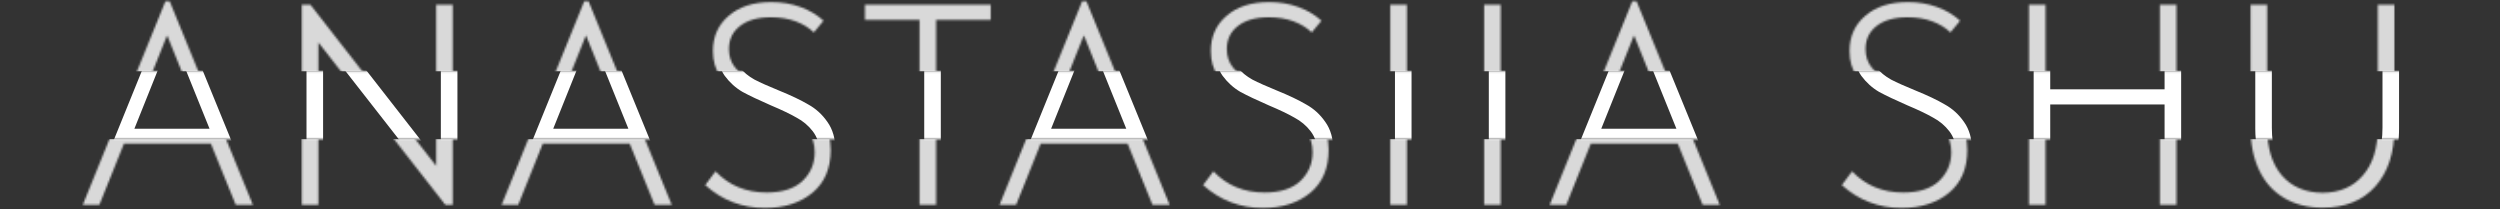 <?xml version="1.0" encoding="UTF-8"?> <svg xmlns="http://www.w3.org/2000/svg" width="1302" height="109" viewBox="0 0 1302 109" fill="none"><rect x="0" y="0" width="1302" height="109" fill="#333333" stroke="none"/> <mask id="mask0_5_82" style="mask-type:alpha" maskUnits="userSpaceOnUse" x="43" y="0" width="1204" height="109"> <path d="M1172.11 66.909V2.448H1180.74V66.462C1180.74 77.081 1183.27 85.368 1188.34 91.323C1193.5 97.278 1200.59 100.305 1209.62 100.404C1218.56 100.305 1225.55 97.278 1230.62 91.323C1235.78 85.368 1238.36 77.081 1238.36 66.462V2.448H1246.99V66.909C1246.99 79.612 1243.67 89.686 1237.02 97.129C1230.47 104.473 1221.34 108.146 1209.62 108.146C1201.88 108.146 1195.18 106.458 1189.53 103.084C1183.87 99.71 1179.55 94.896 1176.58 88.644C1173.6 82.391 1172.11 75.146 1172.11 66.909Z" fill="white"></path> <path d="M1124.87 46.514V2.448H1133.5V106.657H1124.87V54.404H1065.32V106.657H1056.69V2.448H1065.32V46.514H1124.87Z" fill="white"></path> <path d="M959.209 96.385L964.569 89.239C971.615 96.583 980.498 100.255 991.217 100.255C999.355 100.255 1005.56 98.27 1009.83 94.301C1014.09 90.232 1016.23 85.22 1016.23 79.265C1016.23 74.997 1015.09 71.375 1012.8 68.397C1010.52 65.42 1007.69 63.038 1004.32 61.252C1001.04 59.366 996.576 57.232 990.919 54.85C984.765 52.17 979.853 49.838 976.181 47.853C972.608 45.769 969.531 42.99 966.951 39.517C964.47 36.043 963.229 31.726 963.229 26.565C963.229 19.022 965.958 12.919 971.417 8.254C976.875 3.49 984.269 1.108 993.598 1.108C999.057 1.108 1004.12 1.952 1008.78 3.639C1013.45 5.326 1017.47 7.708 1020.84 10.785L1015.78 16.888C1013.2 14.407 1010.02 12.472 1006.25 11.082C1002.48 9.693 998.213 8.998 993.45 8.998C986.502 8.998 981.093 10.537 977.223 13.613C973.451 16.591 971.566 20.561 971.566 25.523C971.566 29.294 972.608 32.47 974.692 35.05C976.776 37.631 979.357 39.765 982.433 41.452C985.51 43.04 989.728 44.925 995.087 47.109C1001.44 49.689 1006.55 52.121 1010.42 54.404C1014.39 56.587 1017.72 59.614 1020.39 63.485C1023.17 67.355 1024.56 72.218 1024.56 78.074C1024.56 87.701 1021.39 95.144 1015.04 100.404C1008.68 105.664 1000.45 108.294 990.323 108.294C978.414 108.294 968.042 104.325 959.209 96.385Z" fill="white"></path> <path d="M895.649 106.657H886.717L873.765 74.799H828.509L815.706 106.657H807.072L850.095 0.662H852.328L895.649 106.657ZM850.988 18.377L831.486 67.058H870.639L850.988 18.377Z" fill="white"></path> <path d="M772.933 2.448H781.568V106.657H772.933V2.448Z" fill="white"></path> <path d="M724.056 2.448H732.691V106.657H724.056V2.448Z" fill="white"></path> <path d="M626.579 96.385L631.938 89.239C638.985 96.583 647.867 100.255 658.586 100.255C666.724 100.255 672.927 98.27 677.195 94.301C681.462 90.232 683.596 85.22 683.596 79.265C683.596 74.997 682.455 71.375 680.172 68.397C677.89 65.42 675.061 63.038 671.687 61.252C668.411 59.366 663.945 57.232 658.288 54.85C652.135 52.17 647.222 49.838 643.55 47.853C639.977 45.769 636.901 42.99 634.32 39.517C631.839 36.043 630.599 31.726 630.599 26.565C630.599 19.022 633.328 12.919 638.786 8.254C644.245 3.49 651.639 1.108 660.968 1.108C666.427 1.108 671.488 1.952 676.153 3.639C680.817 5.326 684.837 7.708 688.211 10.785L683.15 16.888C680.569 14.407 677.393 12.472 673.622 11.082C669.851 9.693 665.583 8.998 660.819 8.998C653.872 8.998 648.463 10.537 644.592 13.613C640.821 16.591 638.935 20.561 638.935 25.523C638.935 29.294 639.977 32.47 642.062 35.05C644.146 37.631 646.726 39.765 649.803 41.452C652.879 43.04 657.097 44.925 662.457 47.109C668.808 49.689 673.92 52.121 677.79 54.404C681.76 56.587 685.085 59.614 687.765 63.485C690.544 67.355 691.933 72.218 691.933 78.074C691.933 87.701 688.757 95.144 682.405 100.404C676.053 105.664 667.816 108.294 657.693 108.294C645.783 108.294 635.412 104.325 626.579 96.385Z" fill="white"></path> <path d="M609.133 106.657H600.201L587.249 74.799H541.993L529.19 106.657H520.556L563.579 0.662H565.812L609.133 106.657ZM564.472 18.377L544.97 67.058H584.123L564.472 18.377Z" fill="white"></path> <path d="M487.532 106.657H478.897V10.338H450.463V2.448H515.966V10.338H487.532V106.657Z" fill="white"></path> <path d="M367.278 96.385L372.638 89.239C379.684 96.583 388.567 100.255 399.285 100.255C407.424 100.255 413.626 98.27 417.894 94.301C422.162 90.232 424.295 85.22 424.295 79.265C424.295 74.997 423.154 71.375 420.871 68.397C418.589 65.42 415.76 63.038 412.386 61.252C409.111 59.366 404.645 57.232 398.988 54.85C392.834 52.17 387.922 49.838 384.249 47.853C380.677 45.769 377.6 42.99 375.02 39.517C372.538 36.043 371.298 31.726 371.298 26.565C371.298 19.022 374.027 12.919 379.486 8.254C384.944 3.49 392.338 1.108 401.667 1.108C407.126 1.108 412.187 1.952 416.852 3.639C421.517 5.326 425.536 7.708 428.91 10.785L423.849 16.888C421.268 14.407 418.093 12.472 414.321 11.082C410.55 9.693 406.282 8.998 401.518 8.998C394.571 8.998 389.162 10.537 385.292 13.613C381.52 16.591 379.635 20.561 379.635 25.523C379.635 29.294 380.677 32.47 382.761 35.05C384.845 37.631 387.425 39.765 390.502 41.452C393.579 43.04 397.797 44.925 403.156 47.109C409.508 49.689 414.619 52.121 418.489 54.404C422.459 56.587 425.784 59.614 428.464 63.485C431.243 67.355 432.632 72.218 432.632 78.074C432.632 87.701 429.456 95.144 423.104 100.404C416.753 105.664 408.515 108.294 398.392 108.294C386.483 108.294 376.111 104.325 367.278 96.385Z" fill="white"></path> <path d="M349.832 106.657H340.9L327.949 74.799H282.692L269.889 106.657H261.255L304.278 0.662H306.511L349.832 106.657ZM305.171 18.377L285.67 67.058H324.822L305.171 18.377Z" fill="white"></path> <path d="M227.157 86.411V2.448H235.791V106.657H231.921L165.822 22.099V106.657H157.188V2.448H161.654L227.157 86.411Z" fill="white"></path> <path d="M131.703 106.657H122.771L109.82 74.799H64.563L51.76 106.657H43.126L86.149 0.662H88.382L131.703 106.657ZM87.043 18.377L67.541 67.058H106.693L87.043 18.377Z" fill="white"></path> </mask> <g mask="url(#mask0_5_82)"> <rect width="1302" height="47.59" transform="matrix(1 0 0 -1 39.048 120.08)" fill="#D9D9D9"></rect> </g> <mask id="mask1_5_82" style="mask-type:alpha" maskUnits="userSpaceOnUse" x="43" y="0" width="1204" height="109"> <path d="M1172.11 66.909V2.448H1180.74V66.462C1180.74 77.081 1183.27 85.368 1188.34 91.323C1193.5 97.278 1200.59 100.305 1209.62 100.404C1218.56 100.305 1225.55 97.278 1230.62 91.323C1235.78 85.368 1238.36 77.081 1238.36 66.462V2.448H1246.99V66.909C1246.99 79.612 1243.67 89.686 1237.02 97.129C1230.47 104.473 1221.34 108.146 1209.62 108.146C1201.88 108.146 1195.18 106.458 1189.53 103.084C1183.87 99.71 1179.55 94.896 1176.58 88.644C1173.6 82.391 1172.11 75.146 1172.11 66.909Z" fill="white"></path> <path d="M1124.87 46.514V2.448H1133.5V106.657H1124.87V54.404H1065.32V106.657H1056.69V2.448H1065.32V46.514H1124.87Z" fill="white"></path> <path d="M959.209 96.385L964.569 89.239C971.615 96.583 980.498 100.255 991.217 100.255C999.355 100.255 1005.56 98.27 1009.83 94.301C1014.09 90.232 1016.23 85.22 1016.23 79.265C1016.23 74.997 1015.09 71.375 1012.8 68.397C1010.52 65.42 1007.69 63.038 1004.32 61.252C1001.04 59.366 996.576 57.232 990.919 54.85C984.765 52.17 979.853 49.838 976.181 47.853C972.608 45.769 969.531 42.99 966.951 39.517C964.47 36.043 963.229 31.726 963.229 26.565C963.229 19.022 965.958 12.919 971.417 8.254C976.875 3.49 984.269 1.108 993.598 1.108C999.057 1.108 1004.12 1.952 1008.78 3.639C1013.45 5.326 1017.47 7.708 1020.84 10.785L1015.78 16.888C1013.2 14.407 1010.02 12.472 1006.25 11.082C1002.48 9.693 998.213 8.998 993.45 8.998C986.502 8.998 981.093 10.537 977.223 13.613C973.451 16.591 971.566 20.561 971.566 25.523C971.566 29.294 972.608 32.47 974.692 35.05C976.776 37.631 979.357 39.765 982.433 41.452C985.51 43.04 989.728 44.925 995.087 47.109C1001.44 49.689 1006.55 52.121 1010.42 54.404C1014.39 56.587 1017.72 59.614 1020.39 63.485C1023.17 67.355 1024.56 72.218 1024.56 78.074C1024.56 87.701 1021.39 95.144 1015.04 100.404C1008.68 105.664 1000.45 108.294 990.323 108.294C978.414 108.294 968.042 104.325 959.209 96.385Z" fill="white"></path> <path d="M895.649 106.657H886.717L873.765 74.799H828.509L815.706 106.657H807.072L850.095 0.662H852.328L895.649 106.657ZM850.988 18.377L831.486 67.058H870.639L850.988 18.377Z" fill="white"></path> <path d="M772.933 2.448H781.568V106.657H772.933V2.448Z" fill="white"></path> <path d="M724.056 2.448H732.691V106.657H724.056V2.448Z" fill="white"></path> <path d="M626.579 96.385L631.938 89.239C638.985 96.583 647.867 100.255 658.586 100.255C666.724 100.255 672.927 98.27 677.195 94.301C681.462 90.232 683.596 85.22 683.596 79.265C683.596 74.997 682.455 71.375 680.172 68.397C677.89 65.42 675.061 63.038 671.687 61.252C668.411 59.366 663.945 57.232 658.288 54.85C652.135 52.17 647.222 49.838 643.55 47.853C639.977 45.769 636.901 42.99 634.32 39.517C631.839 36.043 630.599 31.726 630.599 26.565C630.599 19.022 633.328 12.919 638.786 8.254C644.245 3.49 651.639 1.108 660.968 1.108C666.427 1.108 671.488 1.952 676.153 3.639C680.817 5.326 684.837 7.708 688.211 10.785L683.15 16.888C680.569 14.407 677.393 12.472 673.622 11.082C669.851 9.693 665.583 8.998 660.819 8.998C653.872 8.998 648.463 10.537 644.592 13.613C640.821 16.591 638.935 20.561 638.935 25.523C638.935 29.294 639.977 32.47 642.062 35.05C644.146 37.631 646.726 39.765 649.803 41.452C652.879 43.04 657.097 44.925 662.457 47.109C668.808 49.689 673.92 52.121 677.79 54.404C681.76 56.587 685.085 59.614 687.765 63.485C690.544 67.355 691.933 72.218 691.933 78.074C691.933 87.701 688.757 95.144 682.405 100.404C676.053 105.664 667.816 108.294 657.693 108.294C645.783 108.294 635.412 104.325 626.579 96.385Z" fill="white"></path> <path d="M609.133 106.657H600.201L587.249 74.799H541.993L529.19 106.657H520.556L563.579 0.662H565.812L609.133 106.657ZM564.472 18.377L544.97 67.058H584.123L564.472 18.377Z" fill="white"></path> <path d="M487.532 106.657H478.897V10.338H450.463V2.448H515.966V10.338H487.532V106.657Z" fill="white"></path> <path d="M367.278 96.385L372.638 89.239C379.684 96.583 388.567 100.255 399.285 100.255C407.424 100.255 413.626 98.27 417.894 94.301C422.162 90.232 424.295 85.22 424.295 79.265C424.295 74.997 423.154 71.375 420.871 68.397C418.589 65.42 415.76 63.038 412.386 61.252C409.111 59.366 404.645 57.232 398.988 54.85C392.834 52.17 387.922 49.838 384.249 47.853C380.677 45.769 377.6 42.99 375.02 39.517C372.538 36.043 371.298 31.726 371.298 26.565C371.298 19.022 374.027 12.919 379.486 8.254C384.944 3.49 392.338 1.108 401.667 1.108C407.126 1.108 412.187 1.952 416.852 3.639C421.517 5.326 425.536 7.708 428.91 10.785L423.849 16.888C421.268 14.407 418.093 12.472 414.321 11.082C410.55 9.693 406.282 8.998 401.518 8.998C394.571 8.998 389.162 10.537 385.292 13.613C381.52 16.591 379.635 20.561 379.635 25.523C379.635 29.294 380.677 32.47 382.761 35.05C384.845 37.631 387.425 39.765 390.502 41.452C393.579 43.04 397.797 44.925 403.156 47.109C409.508 49.689 414.619 52.121 418.489 54.404C422.459 56.587 425.784 59.614 428.464 63.485C431.243 67.355 432.632 72.218 432.632 78.074C432.632 87.701 429.456 95.144 423.104 100.404C416.753 105.664 408.515 108.294 398.392 108.294C386.483 108.294 376.111 104.325 367.278 96.385Z" fill="white"></path> <path d="M349.832 106.657H340.9L327.949 74.799H282.692L269.889 106.657H261.255L304.278 0.662H306.511L349.832 106.657ZM305.171 18.377L285.67 67.058H324.822L305.171 18.377Z" fill="white"></path> <path d="M227.157 86.411V2.448H235.791V106.657H231.921L165.822 22.099V106.657H157.188V2.448H161.654L227.157 86.411Z" fill="white"></path> <path d="M131.703 106.657H122.771L109.82 74.799H64.563L51.76 106.657H43.126L86.149 0.662H88.382L131.703 106.657ZM87.043 18.377L67.541 67.058H106.693L87.043 18.377Z" fill="white"></path> </mask> <g mask="url(#mask1_5_82)"> <rect width="1302" height="53.081" transform="matrix(1 0 0 -1 -2.44 37.103)" fill="#D9D9D9"></rect> </g> <mask id="mask2_5_82" style="mask-type:alpha" maskUnits="userSpaceOnUse" x="0" y="37" width="1302" height="36"> <rect y="37.103" width="1302" height="35.387" fill="#D9D9D9"></rect> </mask> <g mask="url(#mask2_5_82)"> <path d="M1174.55 66.909V2.448H1183.18V66.462C1183.18 77.081 1185.72 85.368 1190.78 91.323C1195.94 97.278 1203.03 100.305 1212.06 100.404C1221 100.305 1227.99 97.278 1233.06 91.323C1238.22 85.368 1240.8 77.081 1240.8 66.462V2.448H1249.43V66.909C1249.43 79.612 1246.11 89.686 1239.46 97.129C1232.91 104.473 1223.78 108.146 1212.06 108.146C1204.32 108.146 1197.62 106.458 1191.97 103.084C1186.31 99.71 1181.99 94.896 1179.02 88.644C1176.04 82.391 1174.55 75.146 1174.55 66.909Z" fill="white"></path> <path d="M1127.31 46.514V2.448H1135.94V106.657H1127.31V54.404H1067.76V106.657H1059.13V2.448H1067.76V46.514H1127.31Z" fill="white"></path> <path d="M961.65 96.385L967.009 89.239C974.056 96.583 982.938 100.255 993.657 100.255C1001.8 100.255 1008 98.27 1012.27 94.301C1016.53 90.232 1018.67 85.22 1018.67 79.265C1018.67 74.997 1017.53 71.375 1015.24 68.397C1012.96 65.42 1010.13 63.038 1006.76 61.252C1003.48 59.366 999.016 57.232 993.359 54.85C987.206 52.17 982.293 49.838 978.621 47.853C975.048 45.769 971.972 42.99 969.391 39.517C966.91 36.043 965.669 31.726 965.669 26.565C965.669 19.022 968.399 12.919 973.857 8.254C979.316 3.49 986.71 1.108 996.039 1.108C1001.5 1.108 1006.56 1.952 1011.22 3.639C1015.89 5.326 1019.91 7.708 1023.28 10.785L1018.22 16.888C1015.64 14.407 1012.46 12.472 1008.69 11.082C1004.92 9.693 1000.65 8.998 995.89 8.998C988.943 8.998 983.534 10.537 979.663 13.613C975.892 16.591 974.006 20.561 974.006 25.523C974.006 29.294 975.048 32.47 977.132 35.05C979.217 37.631 981.797 39.765 984.874 41.452C987.95 43.04 992.168 44.925 997.528 47.109C1003.88 49.689 1008.99 52.121 1012.86 54.404C1016.83 56.587 1020.16 59.614 1022.84 63.485C1025.61 67.355 1027 72.218 1027 78.074C1027 87.701 1023.83 95.144 1017.48 100.404C1011.12 105.664 1002.89 108.294 992.764 108.294C980.854 108.294 970.483 104.325 961.65 96.385Z" fill="white"></path> <path d="M898.09 106.657H889.158L876.206 74.799H830.949L818.147 106.657H809.512L852.536 0.662H854.769L898.09 106.657ZM853.429 18.377L833.927 67.058H873.08L853.429 18.377Z" fill="white"></path> <path d="M775.374 2.448H784.008V106.657H775.374V2.448Z" fill="white"></path> <path d="M726.497 2.448H735.131V106.657H726.497V2.448Z" fill="white"></path> <path d="M629.02 96.385L634.379 89.239C641.425 96.583 650.308 100.255 661.027 100.255C669.165 100.255 675.368 98.27 679.635 94.301C683.903 90.232 686.037 85.22 686.037 79.265C686.037 74.997 684.895 71.375 682.613 68.397C680.33 65.42 677.501 63.038 674.127 61.252C670.852 59.366 666.386 57.232 660.729 54.85C654.575 52.17 649.663 49.838 645.991 47.853C642.418 45.769 639.341 42.99 636.761 39.517C634.28 36.043 633.039 31.726 633.039 26.565C633.039 19.022 635.768 12.919 641.227 8.254C646.685 3.49 654.079 1.108 663.408 1.108C668.867 1.108 673.929 1.952 678.593 3.639C683.258 5.326 687.277 7.708 690.652 10.785L685.59 16.888C683.01 14.407 679.834 12.472 676.062 11.082C672.291 9.693 668.023 8.998 663.26 8.998C656.312 8.998 650.903 10.537 647.033 13.613C643.261 16.591 641.376 20.561 641.376 25.523C641.376 29.294 642.418 32.47 644.502 35.05C646.586 37.631 649.167 39.765 652.243 41.452C655.32 43.04 659.538 44.925 664.897 47.109C671.249 49.689 676.36 52.121 680.231 54.404C684.201 56.587 687.525 59.614 690.205 63.485C692.984 67.355 694.373 72.218 694.373 78.074C694.373 87.701 691.197 95.144 684.846 100.404C678.494 105.664 670.256 108.294 660.133 108.294C648.224 108.294 637.852 104.325 629.02 96.385Z" fill="white"></path> <path d="M611.574 106.657H602.641L589.69 74.799H544.433L531.631 106.657H522.996L566.019 0.662H568.252L611.574 106.657ZM566.913 18.377L547.411 67.058H586.563L566.913 18.377Z" fill="white"></path> <path d="M489.973 106.657H481.338V10.338H452.904V2.448H518.407V10.338H489.973V106.657Z" fill="white"></path> <path d="M369.719 96.385L375.078 89.239C382.125 96.583 391.007 100.255 401.726 100.255C409.864 100.255 416.067 98.27 420.334 94.301C424.602 90.232 426.736 85.22 426.736 79.265C426.736 74.997 425.595 71.375 423.312 68.397C421.029 65.42 418.201 63.038 414.826 61.252C411.551 59.366 407.085 57.232 401.428 54.85C395.275 52.17 390.362 49.838 386.69 47.853C383.117 45.769 380.04 42.99 377.46 39.517C374.979 36.043 373.738 31.726 373.738 26.565C373.738 19.022 376.468 12.919 381.926 8.254C387.385 3.49 394.778 1.108 404.108 1.108C409.566 1.108 414.628 1.952 419.292 3.639C423.957 5.326 427.976 7.708 431.351 10.785L426.289 16.888C423.709 14.407 420.533 12.472 416.762 11.082C412.99 9.693 408.723 8.998 403.959 8.998C397.012 8.998 391.603 10.537 387.732 13.613C383.961 16.591 382.075 20.561 382.075 25.523C382.075 29.294 383.117 32.47 385.201 35.05C387.285 37.631 389.866 39.765 392.942 41.452C396.019 43.04 400.237 44.925 405.596 47.109C411.948 49.689 417.059 52.121 420.93 54.404C424.9 56.587 428.225 59.614 430.904 63.485C433.683 67.355 435.073 72.218 435.073 78.074C435.073 87.701 431.897 95.144 425.545 100.404C419.193 105.664 410.956 108.294 400.833 108.294C388.923 108.294 378.552 104.325 369.719 96.385Z" fill="white"></path> <path d="M352.273 106.657H343.341L330.389 74.799H285.133L272.33 106.657H263.695L306.719 0.662H308.952L352.273 106.657ZM307.612 18.377L288.11 67.058H327.263L307.612 18.377Z" fill="white"></path> <path d="M229.597 86.411V2.448H238.232V106.657H234.361L168.263 22.099V106.657H159.628V2.448H164.095L229.597 86.411Z" fill="white"></path> <path d="M134.144 106.657H125.212L112.26 74.799H67.004L54.201 106.657H45.566L88.59 0.662H90.823L134.144 106.657ZM89.483 18.377L69.981 67.058H109.134L89.483 18.377Z" fill="white"></path> </g> </svg> 